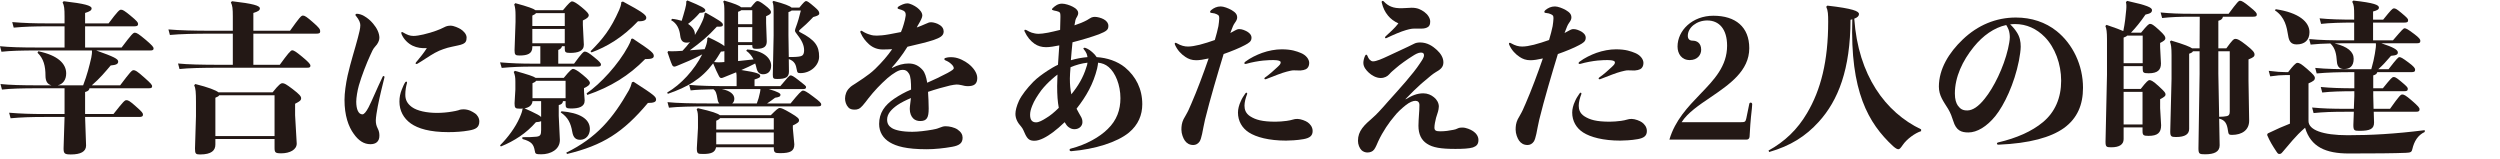 <?xml version="1.0" encoding="utf-8"?>
<!-- Generator: Adobe Illustrator 16.0.4, SVG Export Plug-In . SVG Version: 6.00 Build 0)  -->
<!DOCTYPE svg PUBLIC "-//W3C//DTD SVG 1.1//EN" "http://www.w3.org/Graphics/SVG/1.1/DTD/svg11.dtd">
<svg version="1.1" id="レイヤー_2" xmlns="http://www.w3.org/2000/svg" xmlns:xlink="http://www.w3.org/1999/xlink" x="0px"
	 y="0px" width="552.004px" height="35.006px" viewBox="0 0 552.004 35.006" enable-background="new 0 0 552.004 35.006"
	 xml:space="preserve">
<g>
	<path fill="#231815" d="M26.527,18.844c2.197-2.916,2.592-3.348,2.953-3.348c0.395,0,0.756,0.18,2.375,1.619
		c1.512,1.332,1.729,1.62,1.729,1.944c0,0.323-0.18,0.432-0.756,0.432H19.762c-0.072,0.432-0.324,0.648-0.973,0.828v4.859h6.264
		c2.16-2.735,2.482-3.06,2.844-3.06c0.396,0,0.719,0.144,2.016,1.296c1.512,1.332,1.656,1.548,1.656,1.907
		c0,0.36-0.217,0.504-0.828,0.504H18.789l0.217,6.3c0,1.367-1.225,1.979-3.348,1.979c-1.369,0-1.621-0.18-1.621-1.332l0.217-6.947
		h-4.32c-3.096,0-5.219,0.072-7.594,0.288l-0.324-1.224c2.627,0.216,4.822,0.288,7.918,0.288h4.32v-5.688H8.531
		c-3.709,0-6.229,0.072-8.1,0.288l-0.324-1.224c2.088,0.216,4.607,0.288,8.424,0.288h2.844c-0.865-0.217-1.332-0.864-1.332-2.124
		c0-2.088-0.396-3.779-1.764-5.075l0.18-0.324c4.318,0.899,6.154,2.735,6.154,4.896c0,1.332-0.646,2.34-1.871,2.628h5.615
		c0.9-2.34,1.367-4.248,1.799-6.12c0.109-0.539,0.182-1.079,0.145-1.583H8.422c-3.707,0-6.227,0.071-8.098,0.288L0,10.204
		c2.088,0.216,4.607,0.288,8.422,0.288h5.832v-4.68h-3.635c-3.096,0-5.221,0.072-7.596,0.288L2.699,4.877
		c2.627,0.216,4.824,0.288,7.92,0.288h3.635V3.653c0-1.728-0.072-2.412-0.432-3.132l0.252-0.252c4.643,0.54,6.154,0.972,6.154,1.584
		c0,0.432-0.395,0.684-1.439,1.008v2.304h5.184c2.016-2.699,2.412-3.023,2.736-3.023c0.395,0,0.719,0.18,2.088,1.296
		c1.512,1.26,1.691,1.512,1.691,1.871c0,0.36-0.217,0.504-0.828,0.504H18.789v4.68h8.062c2.197-2.915,2.557-3.275,2.916-3.275
		c0.396,0,0.828,0.252,2.375,1.548c1.514,1.296,1.766,1.62,1.766,1.943c0,0.324-0.182,0.433-0.756,0.433H21.236
		c3.961,1.403,4.859,1.871,4.859,2.447c0,0.54-0.432,0.756-1.654,0.864c-1.225,1.439-2.377,2.844-4.176,4.392H26.527z"/>
	<path fill="#231815" d="M64.041,6.785c2.088-2.916,2.447-3.348,2.844-3.348c0.395,0,0.791,0.252,2.123,1.403
		c1.512,1.296,1.691,1.656,1.691,2.052c0,0.433-0.215,0.54-0.863,0.54H55.941v6.875h5.832c1.727-2.375,2.41-3.203,2.734-3.203
		s0.756,0.216,2.268,1.476s1.764,1.62,1.764,1.943c0,0.324-0.18,0.433-0.756,0.433H48.455c-3.709,0-6.947,0.071-8.82,0.288
		l-0.322-1.225c2.086,0.217,5.326,0.288,9.143,0.288h2.951V7.433h-5.363c-2.809,0-6.371,0.072-8.531,0.288l-0.324-1.224
		c2.412,0.216,6.047,0.288,8.855,0.288h5.363V3.653c0-1.728-0.072-2.412-0.432-3.132l0.252-0.252
		c4.643,0.54,6.154,0.972,6.154,1.584c0,0.432-0.395,0.684-1.439,1.008v3.924H64.041z M47.555,31.91
		c0,1.295-0.828,2.195-3.383,2.195c-0.938,0-1.117-0.144-1.117-1.296l0.217-7.163v-3.06c0-2.231-0.072-3.06-0.396-3.779l0.252-0.252
		c2.879,0.72,4.535,1.367,5.111,1.836h11.951c1.404-1.765,1.836-2.017,2.16-2.017c0.467,0,0.826,0.217,2.268,1.296
		c1.547,1.188,1.871,1.62,1.871,2.016c0,0.469-0.287,0.685-1.332,1.225v2.52l0.359,6.263c0,1.332-1.475,2.16-3.418,2.16
		c-1.332,0-1.477-0.18-1.477-1.26v-1.908H47.555V31.91z M60.621,30.038v-8.999H48.383c-0.072,0.18-0.289,0.324-0.828,0.54v8.459
		H60.621z"/>
	<path fill="#231815" d="M78.479,3.293c0-0.144,0.145-0.252,0.324-0.252c0.469,0,1.115,0.216,1.547,0.468
		c0.865,0.505,1.441,1.009,2.018,1.692c0.863,1.008,1.402,2.124,1.402,3.167c0,0.576-0.359,1.332-0.898,1.872
		c-0.541,0.576-0.756,1.188-1.08,1.872c-0.865,1.872-1.908,4.535-2.557,6.767c-0.324,1.152-0.576,2.7-0.576,3.564
		c0,1.655,0.469,2.808,1.369,2.808c0.322,0,0.791-0.469,1.367-1.584c0.828-1.62,1.729-3.888,3.096-6.731
		c0.035-0.108,0.107-0.144,0.215-0.144c0.109,0,0.217,0.107,0.182,0.287c-0.469,1.872-1.045,4.212-1.477,6.407
		c-0.18,0.9-0.432,2.484-0.432,3.096c0,0.648,0.107,1.152,0.396,1.729c0.322,0.611,0.395,1.115,0.395,1.655
		c0,1.296-0.791,1.872-1.979,1.872c-1.441,0-2.629-0.792-3.672-2.268c-1.188-1.62-2.053-4.067-2.053-7.523
		c0-1.476,0.289-3.563,0.686-5.363c0.684-3.023,1.654-5.976,2.268-8.351c0.287-1.116,0.539-2.016,0.539-2.772
		c0-0.468-0.217-1.151-0.936-2.016C78.516,3.438,78.479,3.365,78.479,3.293z M89.494,20.931c0,1.152,0.467,1.98,1.439,2.7
		c1.188,0.863,3.311,1.296,5.578,1.296c1.08,0,2.305-0.108,3.312-0.288c0.539-0.108,0.936-0.145,1.367-0.288
		c0.469-0.18,0.793-0.216,1.188-0.216c1.225,0.036,1.945,0.54,2.449,0.864c0.576,0.359,1.008,1.079,1.008,1.799
		c0,1.368-0.828,1.765-2.305,2.017c-1.367,0.252-2.986,0.359-4.535,0.359c-4.104,0-6.695-0.792-8.279-1.907
		c-1.619-1.152-2.52-2.844-2.52-4.823c0-1.009,0.18-1.8,0.504-2.628c0.252-0.612,0.469-1.188,0.756-1.62
		c0.072-0.107,0.18-0.18,0.252-0.18c0.107,0,0.217,0.144,0.145,0.359C89.637,19.131,89.494,19.995,89.494,20.931z M98.133,5.993
		c0.395-0.216,0.828-0.324,1.367-0.324c0.721,0,1.764,0.504,2.195,0.756c0.613,0.396,1.332,1.08,1.332,1.872
		s-0.252,1.151-0.791,1.403c-0.613,0.288-1.549,0.396-2.412,0.612c-0.684,0.144-1.26,0.288-1.943,0.54
		c-0.541,0.18-1.225,0.468-1.873,0.828c-1.295,0.72-2.627,1.691-3.814,2.375c-0.107,0.072-0.18,0.072-0.252,0.072
		c-0.107,0-0.18-0.036-0.18-0.144c0-0.145,0.252-0.396,0.395-0.576c0.648-0.792,1.332-1.584,2.088-2.771
		c-1.188,0.035-2.123-0.072-3.131-0.54c-1.043-0.504-1.98-1.44-2.447-2.556c-0.037-0.108-0.072-0.216-0.072-0.288
		c0-0.108,0.072-0.18,0.18-0.18c0.072,0,0.145,0.035,0.252,0.107c0.863,0.504,1.477,0.756,2.268,0.756
		c0.576,0,1.404-0.144,2.195-0.324c0.973-0.216,2.125-0.575,2.809-0.827S97.52,6.317,98.133,5.993z"/>
	<path fill="#231815" d="M117.539,10.42c0,1.44-1.08,1.836-2.809,1.836c-0.936,0-1.115-0.144-1.115-1.188l0.217-6.228V3.401
		c0-1.116-0.072-1.728-0.289-2.448l0.252-0.252c2.916,0.792,4.031,1.225,4.428,1.548h6.084c1.332-1.619,1.727-1.943,2.016-1.943
		c0.359,0,1.08,0.432,2.123,1.296c1.225,1.008,1.549,1.439,1.549,1.764c0,0.396-0.361,0.72-1.297,1.152v1.008l0.217,4.355
		c0,1.403-1.297,1.8-3.023,1.8c-1.045,0-1.189-0.181-1.189-0.937v-0.54h-0.611c-0.107,0.396-0.359,0.648-0.828,0.828v3.023h3.492
		c1.764-2.411,2.088-2.663,2.375-2.663c0.361,0,0.828,0.216,2.053,1.224c1.115,0.899,1.512,1.332,1.512,1.62
		c0,0.359-0.217,0.468-0.793,0.468h-14.254c-2.627,0-4.428,0.071-6.875,0.288l-0.359-1.225c2.664,0.217,4.607,0.288,7.234,0.288
		h1.656v-3.852h-1.764V10.42z M124.307,22.335c-0.072,0.504-0.324,0.72-0.936,0.864v2.411l0.252,5.291
		c0,2.16-2.088,3.168-4.104,3.168c-1.26,0-1.332-0.107-1.441-0.792c-0.252-1.367-0.646-2.016-2.734-2.592V30.29
		c1.332,0,2.123,0,3.096-0.108c0.863-0.107,1.043-0.396,1.043-1.512v-1.907c-0.215,0.107-0.611,0.18-1.152,0.216
		c-2.123,2.447-4.75,4.14-7.738,5.363l-0.18-0.252c1.764-1.764,3.383-3.96,4.318-6.083c0.504-1.152,0.576-1.513,0.648-1.98
		l0.217-0.071c-0.289,0.035-0.576,0.035-0.865,0.035c-0.936,0-1.115-0.144-1.115-1.188l0.18-3.023v-1.764
		c0-0.9-0.072-1.404-0.359-2.124l0.252-0.252c2.951,0.828,4.139,1.224,4.572,1.548h6.227c1.332-1.62,1.764-1.979,2.051-1.979
		c0.361,0,1.117,0.468,2.16,1.332c1.225,1.008,1.549,1.439,1.549,1.764c0,0.396-0.361,0.72-1.297,1.151v0.648l0.145,2.087
		c0,1.404-1.297,1.765-3.023,1.765c-1.045,0-1.188-0.181-1.188-0.937v-0.684H124.307z M117.574,22.335
		c-0.072,0.972-0.863,1.439-1.764,1.584c0.973,0.432,1.945,0.863,2.881,1.367c0.287,0.145,0.539,0.324,0.791,0.54v-3.491H117.574z
		 M124.701,5.741V2.897h-6.371c-0.07,0.18-0.322,0.324-0.791,0.54v2.304H124.701z M117.539,9.557h7.162V6.389h-7.162V9.557z
		 M124.883,21.687v-3.851h-6.516c-0.107,0.216-0.359,0.359-0.793,0.539v3.312H124.883z M123.982,24.566
		c3.887,0.324,6.264,1.62,6.264,3.924c0,1.332-0.865,2.376-2.16,2.376c-0.936,0-1.512-0.469-1.729-1.765
		c-0.324-1.871-0.9-3.167-2.555-4.283L123.982,24.566z M139.893,18.052c4.643,2.987,4.967,3.312,4.967,3.959
		c0,0.504-0.539,0.72-1.799,0.72c-5.473,6.516-9.936,9.359-17.855,11.267l-0.18-0.288c6.732-3.312,10.295-7.559,13.859-13.822
		c0.252-0.468,0.504-1.115,0.646-1.728L139.893,18.052z M139.713,8.513c4.318,2.844,4.643,3.239,4.643,3.852
		c0,0.504-0.504,0.684-1.908,0.684c-3.562,3.636-7.631,6.155-12.777,7.919l-0.145-0.359c3.096-2.124,7.02-6.407,9.143-10.331
		c0.252-0.468,0.576-1.08,0.721-1.691L139.713,8.513z M137.553,0.342c4.139,2.231,5.111,2.915,5.146,3.527
		c0.037,0.54-0.467,0.864-1.836,0.828c-3.49,3.671-6.947,5.651-10.258,6.875l-0.217-0.252c2.736-2.735,4.465-4.896,6.336-9.143
		c0.217-0.504,0.432-1.08,0.469-1.729L137.553,0.342z"/>
	<path fill="#231815" d="M155.807,2.789c2.916,1.656,3.814,2.16,3.814,2.664c0,0.324-0.18,0.504-1.332,0.432
		c-2.051,2.231-3.527,3.42-5.975,5.22c1.08-0.072,2.195-0.18,3.275-0.252c0.072-0.216,0.18-0.433,0.252-0.648
		c0.252-0.684,0.359-1.331,0.324-1.764l0.252-0.216c2.053,0.972,3.061,1.548,3.527,1.943V2.753c0-1.403-0.035-1.907-0.252-2.411
		l0.217-0.216c2.268,0.647,3.348,1.115,3.742,1.476h2.16c0.973-1.188,1.152-1.368,1.439-1.368c0.252,0,0.648,0.145,1.621,0.9
		c1.008,0.756,1.367,1.224,1.367,1.512c0,0.359-0.18,0.54-1.08,0.936v1.512l0.145,4.032c0,1.115-0.576,1.655-2.268,1.655
		c-0.793,0-0.936-0.108-0.936-0.828h-3.133v3.528c1.152-0.108,2.268-0.252,3.42-0.36c-0.432-0.864-1.008-1.512-1.619-1.908
		l0.215-0.287c3.816,0.252,5.291,2.051,5.291,3.563c0,1.476-0.936,1.907-1.799,1.907c-0.684,0-1.225-0.359-1.439-1.368
		c-0.072-0.359-0.18-0.684-0.289-1.008c-1.008,0.54-2.016,0.973-3.059,1.44c3.562,0.54,4.176,0.863,4.176,1.296
		c0,0.359-0.324,0.504-1.26,0.792v1.476h5.688c1.619-1.908,1.979-2.376,2.268-2.376c0.287,0,0.611,0.145,1.799,1.08
		c1.404,1.116,1.619,1.224,1.619,1.512c0,0.324-0.18,0.432-0.756,0.432h-7.451c2.088,0.612,2.557,0.973,2.557,1.225
		c0,0.432-0.287,0.539-1.188,0.684c-0.648,0.504-1.188,0.864-1.764,1.26h5.184c1.727-2.124,2.41-2.844,2.734-2.844
		s0.756,0.18,2.268,1.332c1.512,1.116,1.764,1.439,1.764,1.728c0,0.324-0.18,0.432-0.756,0.432h-24.045
		c-3.707,0-6.947,0.072-8.818,0.288l-0.324-1.224c2.088,0.216,5.328,0.288,9.143,0.288h2.305c-0.217-0.216-0.324-0.504-0.396-0.936
		c-0.215-1.332-0.396-1.836-0.9-2.196c-2.088,0.036-3.852,0.108-5.039,0.252l-0.324-1.224c2.088,0.216,5.328,0.288,9.143,0.288
		h1.332v-1.62c0-0.611,0-1.08-0.107-1.439c-0.971,0.396-1.836,0.756-2.484,1.008c-0.432,0.18-0.611,0.252-0.756,0.252
		c-0.215,0-0.359-0.072-0.539-0.396c-0.359-0.647-0.828-1.691-1.295-2.843c-2.592,3.455-5.617,5.219-10.008,6.73l-0.145-0.288
		c3.061-1.764,6.012-5.003,7.74-8.423c-2.016,1.08-3.852,1.836-5.363,2.448c-0.432,0.18-0.613,0.252-0.756,0.252
		c-0.217,0-0.396-0.072-0.541-0.396c-0.359-0.792-0.611-1.655-1.008-2.771l0.145-0.252c0.359,0.036,0.539,0.036,0.791,0.036
		c0.648,0,1.441-0.036,2.377-0.108c0.576-0.611,1.15-1.26,1.656-1.943c-0.217,0.108-0.434,0.144-0.686,0.144
		c-0.684,0-1.332-0.216-1.475-1.548c-0.145-1.403-0.721-2.735-2.016-3.419l0.215-0.288c0.828,0.072,1.512,0.252,2.125,0.432
		c0.252-0.756,0.467-1.584,0.756-2.592c0.18-0.647,0.287-1.188,0.252-1.691l0.252-0.216c3.131,1.296,3.959,1.728,3.959,2.195
		c0,0.324-0.359,0.54-1.225,0.54c-0.863,1.008-1.654,1.728-2.592,2.448c1.008,0.647,1.512,1.476,1.512,2.231v0.216
		c0.613-0.972,1.189-2.016,1.656-3.06c0.289-0.647,0.469-1.26,0.469-1.691L155.807,2.789z M158.109,32.521
		c-0.215,1.152-1.115,1.476-2.879,1.476c-1.188,0-1.367-0.071-1.367-1.296l0.252-4.427v-1.729c0-1.224,0-1.728-0.289-2.411
		l0.252-0.252c3.203,0.72,4.428,1.188,4.859,1.548h11.268c1.15-1.152,1.619-1.584,1.943-1.584c0.359,0,0.791,0.144,2.447,1.116
		c1.656,0.972,1.836,1.26,1.836,1.619c0,0.324-0.217,0.576-1.367,1.116v0.684l0.324,3.492c0,1.512-0.9,1.943-3.133,1.943
		c-1.188,0-1.404-0.108-1.404-1.26v-0.036H158.109z M159.945,11.284c-0.18,0.072-0.432,0.108-0.756,0.108
		c-0.504,0.827-0.971,1.619-1.512,2.304c0.359,0.036,0.684,0.071,1.008,0.071c0.432,0,0.828-0.035,1.26-0.071V11.284z
		 M170.852,28.598v-2.52H159.01c-0.145,0.181-0.396,0.396-0.863,0.576v1.943H170.852z M158.146,31.874h12.705v-2.628h-12.705V31.874
		z M159.406,19.671c1.764,0.36,2.734,1.116,2.734,2.124c0,0.504-0.18,0.828-0.467,1.044h5.436c0.324-0.9,0.504-1.439,0.684-2.376
		c0.072-0.288,0.107-0.576,0.107-0.792H159.406z M166.102,5.345V2.249h-2.412c-0.145,0.108-0.359,0.252-0.721,0.36v2.735H166.102z
		 M162.969,9.305h3.133V5.993h-3.133V9.305z M176.504,1.674c0.971-1.188,1.26-1.44,1.475-1.44c0.252,0,0.576,0.181,1.908,1.332
		c0.828,0.72,1.008,0.972,1.008,1.439c0,0.288-0.359,0.504-1.332,0.756c-1.115,1.188-2.123,2.124-2.951,2.809
		c-0.145,0.107-0.18,0.18-0.18,0.287c0,0.145,0.145,0.217,0.217,0.252c3.383,1.729,4.211,3.096,4.211,5.399
		c0,1.908-1.873,3.636-4.104,3.636c-0.611,0-0.721-0.107-0.828-0.756c-0.18-1.08-0.469-1.907-1.764-2.34l0.035,2.736
		c0,1.26-0.684,1.655-2.592,1.655c-0.826,0-0.971-0.108-0.971-0.936l0.18-8.675V2.825c0-1.403-0.035-1.907-0.252-2.411l0.217-0.217
		c2.482,0.648,3.598,1.116,3.994,1.477H176.504z M174.164,12.58c1.225,0.036,2.123-0.036,2.555-0.144
		c0.504-0.108,0.828-0.433,0.828-1.368c0-1.188-0.611-2.304-1.584-3.527c-0.287-0.36-0.432-0.576-0.432-0.792
		c0-0.18,0.109-0.468,0.145-0.576c0.504-1.332,0.863-2.628,1.152-3.852h-2.016c-0.145,0.108-0.361,0.252-0.721,0.36v5.111
		L174.164,12.58z"/>
	<path fill="#231815" d="M196.99,14.992c1.332-0.685,2.52-0.973,3.635-0.973c1.332,0,2.268,0.504,3.096,1.44
		c0.504,0.576,0.793,1.512,1.008,2.808c1.512-0.648,2.988-1.368,4.5-2.16c1.043-0.575,1.367-0.828,1.367-1.044
		c0-0.288-0.215-0.647-0.611-0.972c-0.287-0.288-0.756-0.576-1.225-0.756c-0.18-0.072-0.252-0.18-0.252-0.288
		c0-0.107,0.072-0.216,0.252-0.252c0.434-0.144,1.045-0.216,1.729-0.144c1.26,0.107,2.557,0.828,3.348,1.439
		c0.973,0.756,1.943,1.944,1.943,3.132c0,1.368-0.756,1.8-2.088,1.8c-0.504,0-0.971-0.108-1.367-0.216
		c-0.432-0.108-0.863-0.145-1.115-0.145c-0.289,0-0.9,0.108-1.441,0.216c-1.367,0.324-3.166,0.828-4.859,1.404
		c0.072,1.116,0.145,2.447,0.145,3.672c0,2.016-0.396,2.771-1.871,2.771c-0.541,0-1.117-0.145-1.549-0.576s-0.756-1.151-0.756-2.088
		c0-0.54,0.145-1.403,0.252-2.411c-1.115,0.468-2.195,1.008-2.986,1.548c-1.332,0.936-2.268,1.943-2.268,3.203
		c0,0.9,0.359,1.439,1.043,1.872c0.756,0.468,2.232,0.827,4.535,0.827c1.225,0,2.988-0.216,4.428-0.468
		c0.576-0.107,0.973-0.18,1.584-0.432c0.539-0.216,0.863-0.324,1.332-0.324c0.828,0,1.943,0.252,2.627,0.72
		c0.793,0.54,1.117,1.152,1.117,1.8c0,1.188-0.686,1.729-2.305,2.017c-1.799,0.323-3.852,0.539-5.615,0.539
		c-4.572,0-6.73-0.684-8.135-1.512c-1.512-0.899-2.375-2.304-2.375-4.067c0-2.411,1.188-4.14,3.383-5.615
		c1.08-0.72,2.34-1.439,3.672-1.979c0-1.691-0.072-2.916-0.469-3.527c-0.396-0.648-0.791-0.828-1.367-0.828
		c-0.611,0-1.045,0.216-1.549,0.504c-0.539,0.324-1.223,0.792-1.799,1.296c-1.619,1.439-2.951,2.844-4.248,4.499
		c-0.396,0.504-0.828,1.116-1.26,1.584c-0.648,0.756-1.152,0.9-1.764,0.9c-0.539,0-1.08-0.108-1.404-0.504
		c-0.504-0.54-0.719-1.332-0.719-1.944c0-0.828,0.324-1.728,0.936-2.304c0.396-0.468,0.936-0.72,1.404-1.044
		c0.504-0.323,1.115-0.72,1.727-1.151c1.008-0.72,1.656-1.152,2.592-2.052c1.512-1.476,2.736-2.88,3.744-4.355
		c-0.684,0.036-1.404,0.072-2.053,0.072c-1.188,0-2.195-0.396-3.023-1.116c-0.756-0.684-1.402-1.44-1.906-2.592
		c-0.109-0.252,0-0.432,0.143-0.432c0.072,0,0.145,0.036,0.217,0.071c0.539,0.36,1.115,0.612,1.619,0.756
		c0.576,0.217,1.115,0.252,1.584,0.252c0.541,0,1.584-0.071,2.736-0.287c0.791-0.145,1.764-0.324,2.627-0.504
		c0.252-0.612,0.469-1.188,0.611-1.729c0.182-0.575,0.361-1.331,0.434-1.907c0.035-0.576-0.109-0.828-0.434-1.044
		c-0.252-0.145-0.646-0.288-1.078-0.396c-0.182-0.035-0.289-0.144-0.289-0.252c0-0.107,0.107-0.252,0.289-0.359
		c0.504-0.288,1.223-0.648,1.871-0.648c0.611,0,1.584,0.504,2.16,0.937c0.611,0.468,1.15,1.079,1.15,1.764
		c0,0.396-0.322,1.044-0.791,1.836c-0.145,0.216-0.289,0.504-0.432,0.791c0.756-0.287,1.404-0.539,1.943-0.791
		c0.721-0.324,0.791-0.36,1.295-0.36c0.434,0,1.297,0.252,1.656,0.504c0.756,0.396,1.045,0.972,1.045,1.548
		c0,1.008-0.973,1.403-2.16,1.836c-1.477,0.504-3.527,0.972-5.832,1.512c-1.188,1.943-2.592,3.672-3.455,4.607L196.99,14.992z"/>
	<path fill="#231815" d="M237.777,24.135c0.324,0.576,0.541,1.044,0.793,1.439c0.359,0.576,0.432,0.937,0.432,1.404
		c0,0.792-0.648,1.512-1.691,1.548c-0.541,0-0.865-0.108-1.332-0.433c-0.359-0.252-0.611-0.611-0.9-1.115
		c-0.9,0.863-1.764,1.619-2.592,2.231c-1.295,0.972-2.879,1.872-4.066,1.872c-1.045,0-1.512-0.324-2.053-1.44
		c-0.324-0.684-0.469-1.188-0.9-1.691c-0.719-0.792-1.26-1.691-1.26-2.808c0-0.72,0.252-1.728,0.793-2.916
		c0.611-1.26,1.764-2.735,3.168-4.175c0.936-0.937,2.016-1.692,3.096-2.412c0.791-0.504,1.547-0.972,2.338-1.332
		c0.109-1.403,0.182-2.844,0.289-4.283c-1.008,0.216-2.123,0.396-2.916,0.396c-0.973,0-1.836-0.252-2.555-0.756
		c-0.865-0.611-1.621-1.476-2.197-2.735c-0.107-0.216,0-0.359,0.145-0.359c0.072,0,0.18,0.035,0.252,0.071
		c0.432,0.252,0.863,0.468,1.188,0.576c0.469,0.144,0.973,0.252,1.512,0.252c0.469,0,1.117-0.072,2.088-0.252
		c0.756-0.144,1.764-0.396,2.664-0.612c0.035-1.115,0.072-2.268,0.072-2.844c0-0.791-0.037-1.008-0.359-1.151
		c-0.361-0.144-0.541-0.18-1.08-0.288c-0.289-0.072-0.432-0.144-0.432-0.252c0-0.072,0.07-0.18,0.18-0.288
		c0.252-0.252,0.576-0.504,0.898-0.684c0.361-0.18,0.686-0.288,1.152-0.288c0.684,0,1.691,0.324,2.377,0.684
		c0.863,0.433,1.188,0.937,1.188,1.368c0,0.288-0.109,0.612-0.252,0.828c-0.145,0.216-0.289,0.468-0.361,0.756
		c-0.07,0.359-0.143,0.756-0.215,1.151c1.008-0.323,1.979-0.72,2.771-1.151c0.324-0.18,0.721-0.468,0.973-0.576
		c0.287-0.108,0.504-0.144,0.756-0.144c0.539,0,1.402,0.216,1.979,0.54c0.648,0.359,1.008,0.863,1.008,1.439
		c0,0.792-0.252,1.151-2.088,1.872c-1.547,0.575-3.852,1.26-5.83,1.764c-0.145,1.331-0.252,2.627-0.361,3.959
		c1.225-0.359,2.412-0.576,3.672-0.684c-0.035-0.252-0.107-0.468-0.18-0.72c-0.145-0.324-0.324-0.648-0.576-0.937
		c-0.107-0.107-0.145-0.18-0.145-0.252c0-0.144,0.217-0.216,0.504-0.107c0.576,0.216,1.117,0.611,1.584,1.044
		c0.324,0.288,0.613,0.611,0.828,0.972c2.305,0.144,4.572,0.899,6.264,2.268c2.412,2.016,3.816,4.751,3.816,8.135
		c0,2.34-0.865,4.536-2.953,6.264c-2.592,2.123-7.486,3.671-12.742,4.104c-0.252,0-0.359-0.145-0.359-0.288
		c0-0.108,0.072-0.252,0.287-0.288c3.385-0.864,6.371-2.556,8.137-4.319c2.016-1.944,2.807-4.248,2.807-6.804
		c0-2.951-1.115-5.615-2.592-6.875c-0.721-0.611-1.439-0.863-2.34-0.972c-0.035,0.36-0.107,0.828-0.215,1.296
		c-0.828,3.348-2.377,6.119-4.537,8.854L237.777,24.135z M232.271,17.476c-0.865,0.756-1.656,1.584-2.34,2.447
		c-0.865,1.188-1.584,2.304-2.016,3.42c-0.324,0.792-0.469,1.404-0.469,2.016c0,1.152,0.469,1.656,1.332,1.656
		c0.611,0,1.404-0.433,2.195-0.937c0.863-0.504,1.801-1.26,2.809-2.268c-0.252-1.296-0.361-2.844-0.361-4.823
		c0-0.72,0.037-1.656,0.072-2.52C233.062,16.792,232.666,17.115,232.271,17.476z M236.23,17.331c0,1.368,0.107,2.484,0.324,3.492
		c1.475-1.8,2.627-3.708,3.311-5.976c0.145-0.324,0.217-0.684,0.252-1.008c-1.295,0.145-2.555,0.504-3.742,1.008
		C236.303,15.748,236.23,16.72,236.23,17.331z"/>
	<path fill="#231815" d="M272.518,6.821c0.648-0.36,0.828-0.396,1.152-0.396c0.576,0,1.223,0.288,1.691,0.54
		c0.469,0.288,0.973,0.72,0.973,1.368c0,0.827-0.576,1.151-1.441,1.619c-1.115,0.612-3.059,1.404-4.715,1.98
		c-1.295,4.247-3.023,10.078-4.104,14.47c-0.252,1.08-0.432,2.124-0.648,3.168c-0.18,0.792-0.324,1.296-0.539,1.655
		c-0.359,0.54-0.863,0.792-1.404,0.792c-0.828,0-1.439-0.359-1.871-0.972c-0.359-0.504-0.756-1.512-0.756-2.412
		c0-0.756,0.072-1.476,0.467-2.304c0.252-0.468,0.613-1.044,0.865-1.548c0.359-0.647,0.576-1.331,0.898-1.979
		c1.225-2.808,2.629-6.551,3.781-9.898c-1.08,0.252-2.053,0.396-2.736,0.396c-1.008,0-1.729-0.288-2.375-0.72
		c-0.938-0.612-1.766-1.476-2.305-2.664c-0.035-0.071-0.072-0.18-0.072-0.252c0-0.144,0.072-0.216,0.18-0.216
		c0.072,0,0.18,0.036,0.289,0.108c0.936,0.54,1.691,0.72,2.447,0.72c0.721,0,1.584-0.144,2.592-0.396
		c1.043-0.288,2.303-0.648,3.348-1.044c0.324-1.116,0.611-2.16,0.791-3.06c0.072-0.54,0.18-1.26,0.18-1.656
		c0-0.612-0.035-0.72-0.539-0.972c-0.287-0.145-0.648-0.252-1.115-0.288c-0.252,0-0.361-0.108-0.361-0.252
		c0-0.108,0.072-0.252,0.252-0.396c0.541-0.433,1.225-0.792,2.088-0.792c0.648,0,1.693,0.396,2.377,0.792
		c0.863,0.504,1.26,0.936,1.26,1.655c0,0.396-0.18,0.72-0.541,1.224c-0.324,0.433-0.504,1.008-0.684,1.44
		c-0.072,0.18-0.18,0.432-0.287,0.756C271.941,7.145,272.23,7.001,272.518,6.821z M284.107,26.69
		c0.576-0.072,0.973-0.18,1.369-0.288c0.359-0.108,0.576-0.144,1.008-0.144c0.719,0,1.836,0.432,2.268,0.756
		c0.504,0.359,1.08,1.008,1.08,1.907c0,1.044-0.613,1.548-2.016,1.8c-1.332,0.252-3.168,0.324-3.852,0.324
		c-3.779,0-6.588-0.756-8.207-1.8c-1.512-0.972-2.412-2.52-2.412-4.392c0-0.756,0.215-1.655,0.648-2.556
		c0.252-0.612,0.539-1.008,0.971-1.655c0.072-0.108,0.18-0.181,0.252-0.181c0.109,0,0.217,0.145,0.145,0.324
		c-0.324,0.828-0.576,1.764-0.576,2.556c0,0.828,0.252,1.691,1.26,2.34c1.188,0.756,2.627,1.188,5.58,1.188
		C282.416,26.87,283.244,26.798,284.107,26.69z M279.178,17.331c0-0.071,0.07-0.18,0.18-0.252c0.898-0.611,2.016-1.619,2.662-2.231
		c0.541-0.504,0.756-0.72,0.756-1.08c0-0.18-0.143-0.287-0.359-0.359c-0.324-0.108-0.863-0.145-1.223-0.145
		c-0.434,0-1.26,0-2.27,0.108c-1.043,0.108-2.52,0.36-3.742,0.72c-0.252,0.072-0.432,0-0.432-0.144c0-0.108,0.072-0.216,0.215-0.324
		c1.08-0.828,2.52-1.512,3.707-1.943c1.404-0.504,2.988-0.792,4.32-0.792c2.195,0,3.312,0.432,4.283,0.827
		c1.117,0.469,1.801,1.368,1.801,2.196c0,0.647-0.289,1.151-0.721,1.367c-0.287,0.145-0.721,0.253-1.225,0.288
		c-0.467,0-0.936-0.035-1.402-0.035c-0.469-0.036-1.117,0.18-1.621,0.287c-1.008,0.252-2.627,0.9-4.57,1.656
		C279.32,17.548,279.178,17.476,279.178,17.331z"/>
	<path fill="#231815" d="M310.354,21.938c1.439-0.863,2.557-1.331,3.924-1.331c0.936,0,1.729,0.359,2.34,0.863
		c0.611,0.468,1.08,1.26,1.08,2.052c0,0.396-0.107,0.792-0.18,1.116c-0.109,0.396-0.289,0.899-0.432,1.368
		c-0.182,0.72-0.361,1.583-0.361,2.159c0,0.684,0.361,0.828,1.332,0.828c1.008,0,1.943-0.145,2.844-0.324
		c0.396-0.072,0.611-0.144,0.9-0.288c0.467-0.216,0.719-0.216,1.115-0.216c0.793,0,1.801,0.432,2.34,0.792
		c0.648,0.432,1.188,1.116,1.188,1.943c0,0.973-0.432,1.368-1.223,1.656c-0.828,0.252-2.232,0.324-3.852,0.324
		c-3.205,0-5.004-0.288-6.301-1.152c-1.223-0.792-1.871-2.088-1.871-3.959c0-0.756,0.072-1.692,0.107-2.304
		c0.072-0.864,0.109-1.62,0.109-2.268c0-0.648-0.361-0.937-0.9-0.937c-0.504,0-1.26,0.288-2.088,0.937
		c-0.9,0.72-1.871,1.583-2.555,2.483c-1.152,1.332-2.521,3.312-3.564,5.543c-0.18,0.396-0.539,1.332-0.9,1.8
		c-0.359,0.468-0.898,0.648-1.512,0.648c-0.396,0-0.936-0.181-1.26-0.504c-0.467-0.469-0.791-1.26-0.791-2.088
		c0-1.08,0.324-1.944,0.936-2.771c0.611-0.828,1.439-1.548,2.195-2.196c0.504-0.432,1.045-0.972,1.549-1.512
		c0.611-0.647,1.223-1.332,1.906-2.124c2.592-2.879,5.58-6.155,7.057-8.423c0.504-0.756,0.936-1.332,0.936-1.871
		c0-0.396-0.217-0.576-0.684-0.576c-0.576,0-1.26,0.396-1.764,0.72c-1.117,0.684-2.953,1.979-3.781,2.735
		c-0.611,0.54-0.971,0.792-1.402,1.296c-0.434,0.504-1.08,0.864-1.945,0.864c-1.008,0-2.016-0.612-2.627-1.188
		c-0.576-0.54-1.188-1.261-1.188-2.16c0-0.432,0.145-1.044,0.359-1.512c0.072-0.18,0.18-0.288,0.289-0.288
		c0.107,0,0.18,0.072,0.252,0.252c0.143,0.36,0.287,0.647,0.467,0.828c0.217,0.216,0.469,0.396,0.756,0.396
		c0.756,0,2.053-0.576,3.348-1.188c1.225-0.576,3.096-1.439,4.32-2.016c0.539-0.252,1.008-0.468,1.404-0.685
		c0.322-0.18,0.791-0.287,1.33-0.287c1.584,0,2.773,0.791,3.709,1.655c0.863,0.792,1.439,1.728,1.439,2.735
		c0,1.08-0.648,1.584-1.729,2.196c-0.324,0.18-0.684,0.468-1.008,0.72c-0.756,0.612-1.547,1.296-2.23,1.872
		c-0.9,0.827-2.016,1.871-3.385,3.312V21.938z M312.297,6.317c-0.432,0-0.826,0.035-1.836,0.323
		c-1.15,0.324-2.807,1.044-4.318,1.764c-0.18,0.108-0.324,0-0.324-0.107c0-0.072,0.035-0.181,0.107-0.252
		c1.045-0.972,1.945-1.728,2.844-2.88c-0.936-0.432-1.727-1.008-2.303-1.728c-0.648-0.792-1.08-1.656-1.369-2.844
		c-0.07-0.252,0.037-0.396,0.182-0.396c0.107,0,0.18,0.036,0.287,0.145c0.504,0.54,1.043,0.899,1.584,1.115
		c0.684,0.288,1.439,0.36,2.303,0.36c0.865,0,1.512-0.107,2.232-0.107c1.404,0,2.053,0.432,2.771,0.899
		c0.793,0.576,1.332,1.404,1.332,2.124c0,0.647-0.145,0.936-0.432,1.188c-0.396,0.288-0.9,0.396-1.549,0.396H312.297z"/>
	<path fill="#231815" d="M346.318,6.821c0.646-0.36,0.826-0.396,1.15-0.396c0.576,0,1.225,0.288,1.691,0.54
		c0.469,0.288,0.973,0.72,0.973,1.368c0,0.827-0.576,1.151-1.439,1.619c-1.115,0.612-3.061,1.404-4.715,1.98
		c-1.297,4.247-3.025,10.078-4.104,14.47c-0.252,1.08-0.434,2.124-0.648,3.168c-0.18,0.792-0.324,1.296-0.541,1.655
		c-0.359,0.54-0.863,0.792-1.402,0.792c-0.828,0-1.441-0.359-1.873-0.972c-0.359-0.504-0.756-1.512-0.756-2.412
		c0-0.756,0.072-1.476,0.469-2.304c0.252-0.468,0.611-1.044,0.863-1.548c0.359-0.647,0.576-1.331,0.9-1.979
		c1.225-2.808,2.627-6.551,3.779-9.898c-1.08,0.252-2.051,0.396-2.736,0.396c-1.008,0-1.727-0.288-2.375-0.72
		c-0.936-0.612-1.764-1.476-2.303-2.664c-0.037-0.071-0.072-0.18-0.072-0.252c0-0.144,0.072-0.216,0.18-0.216
		c0.072,0,0.18,0.036,0.287,0.108c0.936,0.54,1.691,0.72,2.447,0.72c0.721,0,1.584-0.144,2.592-0.396
		c1.045-0.288,2.305-0.648,3.348-1.044c0.324-1.116,0.613-2.16,0.793-3.06c0.072-0.54,0.18-1.26,0.18-1.656
		c0-0.612-0.035-0.72-0.539-0.972c-0.289-0.145-0.648-0.252-1.117-0.288c-0.252,0-0.359-0.108-0.359-0.252
		c0-0.108,0.072-0.252,0.252-0.396c0.539-0.433,1.225-0.792,2.088-0.792c0.648,0,1.691,0.396,2.375,0.792
		c0.865,0.504,1.26,0.936,1.26,1.655c0,0.396-0.18,0.72-0.539,1.224c-0.324,0.433-0.504,1.008-0.684,1.44
		c-0.072,0.18-0.182,0.432-0.289,0.756C345.742,7.145,346.029,7.001,346.318,6.821z M357.908,26.69
		c0.576-0.072,0.971-0.18,1.367-0.288c0.359-0.108,0.576-0.144,1.008-0.144c0.721,0,1.836,0.432,2.268,0.756
		c0.504,0.359,1.08,1.008,1.08,1.907c0,1.044-0.611,1.548-2.016,1.8c-1.332,0.252-3.168,0.324-3.852,0.324
		c-3.779,0-6.586-0.756-8.207-1.8c-1.512-0.972-2.412-2.52-2.412-4.392c0-0.756,0.217-1.655,0.648-2.556
		c0.252-0.612,0.541-1.008,0.973-1.655c0.072-0.108,0.18-0.181,0.252-0.181c0.107,0,0.215,0.145,0.143,0.324
		c-0.322,0.828-0.574,1.764-0.574,2.556c0,0.828,0.252,1.691,1.26,2.34c1.188,0.756,2.627,1.188,5.578,1.188
		C356.217,26.87,357.045,26.798,357.908,26.69z M352.977,17.331c0-0.071,0.072-0.18,0.18-0.252c0.9-0.611,2.016-1.619,2.664-2.231
		c0.539-0.504,0.756-0.72,0.756-1.08c0-0.18-0.145-0.287-0.359-0.359c-0.324-0.108-0.865-0.145-1.225-0.145
		c-0.432,0-1.26,0-2.268,0.108c-1.043,0.108-2.52,0.36-3.744,0.72c-0.252,0.072-0.432,0-0.432-0.144
		c0-0.108,0.072-0.216,0.217-0.324c1.08-0.828,2.52-1.512,3.707-1.943c1.404-0.504,2.988-0.792,4.32-0.792
		c2.195,0,3.311,0.432,4.283,0.827c1.115,0.469,1.799,1.368,1.799,2.196c0,0.647-0.287,1.151-0.719,1.367
		c-0.289,0.145-0.721,0.253-1.225,0.288c-0.469,0-0.936-0.035-1.404-0.035c-0.467-0.036-1.115,0.18-1.619,0.287
		c-1.008,0.252-2.627,0.9-4.572,1.656C353.121,17.548,352.977,17.476,352.977,17.331z"/>
	<path fill="#231815" d="M386.242,22.947c0.035-0.217,0.18-0.288,0.322-0.288c0.145,0,0.324,0.107,0.324,0.359
		c0,0.108-0.035,0.648-0.072,0.972c-0.322,2.664-0.432,4.788-0.504,6.155c-0.035,0.469-0.287,0.685-0.719,0.685h-16.99
		c1.26-4.284,4.104-7.235,6.803-10.043c3.061-3.168,5.939-6.155,5.939-10.69c0-3.636-1.727-5.579-4.391-5.579
		c-2.305,0-4.283,1.547-4.283,3.383c0,0.648,0.322,1.08,1.08,1.08c0.863,0,1.871,0.468,1.871,2.016c0,1.08-0.793,2.268-2.52,2.268
		c-1.801,0-2.699-1.403-2.699-2.987c0-3.563,3.275-6.803,7.918-6.803c4.896,0,7.92,2.483,7.92,7.163
		c0,5.003-4.355,7.99-8.531,10.834c-2.557,1.729-5.076,3.42-6.408,5.508h13.031c0.971,0,1.08-0.072,1.26-0.864L386.242,22.947z"/>
	<path fill="#231815" d="M403.486,1.241c5.65,0.648,6.982,1.225,6.982,1.872c0,0.396-0.324,0.756-1.043,1.008
		c0.863,12.526,6.91,20.697,14.758,24.441v0.396c-1.367,0.432-3.168,1.764-4.031,3.023c-0.469,0.685-0.721,0.972-0.973,0.972
		s-0.576-0.144-1.188-0.684c-5.471-5.075-9.504-12.095-8.998-28.004c-0.145,0.035-0.254,0.071-0.396,0.107
		c-0.037,10.942-2.699,17.782-7.02,22.533c-2.879,3.168-6.191,5.291-10.943,6.659l-0.143-0.324c3.6-1.979,6.406-4.679,8.494-8.242
		c3.061-5.147,4.68-11.519,4.68-20.194c0-1.583-0.037-2.483-0.432-3.312L403.486,1.241z"/>
	<path fill="#231815" d="M433.365,8.729c3.348-3.203,7.381-4.859,11.736-4.859c3.49,0,6.551,1.044,8.998,2.987
		c3.6,2.88,5.832,7.56,5.832,12.526c0,3.708-1.225,6.731-4.213,8.892c-2.879,2.052-7.559,3.384-14.434,3.671
		c-0.252,0-0.359-0.107-0.359-0.216c0-0.107,0.072-0.252,0.287-0.288c4.031-0.936,7.451-2.447,9.863-4.463
		c2.699-2.231,4.031-5.399,4.031-9.143c0-3.744-1.367-7.344-3.6-9.647c-1.799-1.836-4.031-2.88-6.588-2.88
		c-0.359,0-0.719,0.036-1.078,0.072c0.539,0.468,1.043,1.08,1.439,1.692c0.719,1.079,0.898,2.123,0.898,3.239
		c0,0.72-0.18,1.979-0.395,3.096c-1.008,5.075-3.24,9.791-5.221,12.238c-1.871,2.304-4.031,3.6-5.938,3.6
		c-1.549,0-2.701-0.396-3.348-2.556c-0.252-0.792-0.576-1.728-1.117-2.628c-1.043-1.691-2.051-2.951-2.051-4.932
		C428.111,15.208,430.342,11.608,433.365,8.729z M432.287,23.307c0.574,0.792,1.115,1.08,2.088,1.08c1.188,0,2.482-0.864,3.85-2.592
		c2.018-2.483,4.176-6.875,5.148-11.015c0.18-0.828,0.396-1.872,0.396-2.556c0-0.504-0.072-1.151-0.289-1.728
		c-0.145-0.36-0.324-0.685-0.504-0.972c-2.664,0.575-5.146,2.339-7.162,4.823c-2.484,3.06-4.176,6.659-4.176,10.295
		C431.639,21.975,431.926,22.767,432.287,23.307z"/>
	<path fill="#231815" d="M472.75,7.217c1.332-1.62,1.691-1.943,1.98-1.943c0.359,0,0.684,0.144,1.943,1.296
		c1.295,1.188,1.439,1.512,1.439,1.871c0,0.396-0.324,0.612-1.152,1.044v0.972l0.182,3.563c0,1.404-0.721,2.16-2.701,2.16
		c-1.188,0-1.332-0.144-1.332-1.044v-0.54h-4.211v5.039h3.779c1.297-1.655,1.656-1.943,1.943-1.943c0.324,0,0.756,0.18,2.018,1.332
		c1.367,1.26,1.512,1.476,1.512,1.836c0,0.359-0.289,0.575-1.189,1.044v1.979l0.217,3.779c0,1.656-0.791,2.34-2.771,2.34
		c-1.115,0-1.332-0.144-1.332-1.044V28.13h-4.176v2.592c0,1.152-0.9,1.8-2.699,1.8c-1.08,0-1.297-0.072-1.297-1.224l0.324-14.794
		V8.729c0-1.655-0.107-2.411-0.359-2.987l0.252-0.252c1.908,0.647,3.061,1.08,3.707,1.367c0.361-1.764,0.504-3.096,0.648-4.715
		c0.072-0.792,0.035-1.296-0.072-1.692l0.289-0.252c4.426,0.973,5.471,1.477,5.471,2.017c0,0.539-0.324,0.756-1.439,1.008
		c-1.045,1.548-2.195,2.951-3.205,3.995H472.75z M473.109,7.864h-3.455c-0.072,0.145-0.287,0.252-0.756,0.433v5.651h4.211V7.864z
		 M473.074,20.283h-4.176v7.199h4.176V20.283z M484.197,11.32c-0.072,0.216-0.324,0.36-0.828,0.54v16.594
		c0,1.152-0.863,1.8-2.916,1.8c-1.043,0-1.26-0.144-1.26-1.224l0.287-11.591v-5.255c0-1.656-0.107-2.412-0.359-2.988l0.252-0.252
		c3.023,0.9,4.211,1.404,4.645,1.728h1.654l0.037-6.982h-1.801c-2.807,0-4.498,0.071-6.514,0.288l-0.324-1.225
		c2.268,0.217,4.031,0.288,6.838,0.288h8.172c1.943-2.627,2.232-2.879,2.52-2.879c0.359,0,0.863,0.287,2.051,1.26
		c1.441,1.151,1.656,1.476,1.656,1.764c0,0.396-0.215,0.504-0.828,0.504h-6.658c-0.072,0.432-0.324,0.72-1.008,0.899v6.083h1.764
		c1.332-1.835,1.619-2.087,2.016-2.087c0.432,0,0.863,0.18,2.34,1.331c1.512,1.188,1.871,1.656,1.871,2.124
		c0,0.432-0.252,0.648-1.332,1.08v4.716l0.145,8.818c0,2.016-1.512,3.132-3.816,3.132c-0.646,0-0.756-0.145-0.863-0.937
		c-0.215-1.619-0.684-2.339-1.943-2.663l0.107,5.903c0,1.403-1.152,1.979-3.203,1.979c-1.26,0-1.477-0.072-1.477-1.332l0.252-16.449
		V11.32H484.197z M489.812,16.252l0.18,9.538c0.756,0,1.225-0.071,1.656-0.144c0.467-0.072,0.684-0.36,0.684-0.972V11.32h-2.52
		V16.252z"/>
	<path fill="#231815" d="M505.617,16.575h-0.936c-0.936,0-1.943,0.072-3.418,0.288l-0.324-1.224
		c1.691,0.216,2.807,0.288,3.742,0.288h0.541c1.152-1.476,1.691-2.052,2.051-2.052c0.361,0,0.756,0.144,2.125,1.332
		c1.475,1.296,1.727,1.619,1.727,2.016c0,0.468-0.324,0.72-1.404,1.188v8.315c0,1.943,3.096,3.132,8.641,3.132
		c5.219,0,10.438-0.288,17.025-1.116v0.396c-1.549,0.721-2.34,2.088-2.736,3.78c-0.145,0.611-0.287,0.791-1.439,0.827
		c-2.52,0.108-7.092,0.145-12.598,0.145c-5.076,0-8.389-1.44-9.648-5.688c-2.268,1.979-3.418,3.6-5.002,5.399
		c-0.217,0.252-0.361,0.396-0.684,0.396c-0.252,0-0.361-0.107-0.648-0.54c-0.863-1.295-1.477-2.304-2.053-3.671l0.145-0.324
		c2.088-1.008,3.42-1.584,4.895-2.159V16.575z M502.486,2.033c5.111,0.756,7.451,2.808,7.451,5.075c0,1.765-1.08,2.7-2.844,2.7
		c-1.295,0-1.691-0.792-1.871-1.979c-0.289-1.8-0.684-4.068-2.916-5.544L502.486,2.033z M517.965,9.557
		c-0.863,0-1.691,0-2.484,0.036c2.916,0.684,4.213,1.871,4.213,3.383c0,1.692-0.9,2.269-2.125,2.269
		c-0.863,0-1.512-0.396-1.584-1.692c-0.107-1.584-0.359-2.951-1.439-3.959c-1.547,0.036-2.988,0.107-4.355,0.252l-0.324-1.224
		c2.52,0.252,5.221,0.287,8.1,0.287h1.836V4.985c-2.844,0-5.4,0.071-7.307,0.288l-0.324-1.225c2.123,0.217,4.787,0.288,7.631,0.288
		V3.438c0-1.8-0.037-2.304-0.432-3.06l0.252-0.252c4.607,0.504,5.65,0.972,5.65,1.548c0,0.432-0.467,0.647-1.295,0.863v1.8h2.23
		c1.801-2.231,2.053-2.483,2.377-2.483c0.287,0,0.504,0.036,1.619,0.972c1.295,1.08,1.512,1.332,1.512,1.62
		c0,0.432-0.217,0.54-0.828,0.54h-6.91v3.923h4.391c2.053-2.411,2.34-2.663,2.557-2.663c0.322,0,0.646,0.144,2.086,1.224
		c1.152,0.864,1.404,1.224,1.404,1.548c0,0.432-0.215,0.54-0.828,0.54h-7.773c2.627,0.863,3.635,1.439,3.635,2.016
		c0,0.432-0.252,0.647-1.512,0.756c-1.08,1.26-1.871,2.124-2.809,2.951h2.268c1.836-2.375,2.16-2.663,2.377-2.663
		c0.324,0,0.648,0.144,2.088,1.224c1.15,0.864,1.402,1.224,1.402,1.548c0,0.432-0.215,0.54-0.826,0.54h-7.523
		c-0.107,0.36-0.359,0.576-0.9,0.72v2.844h2.123c1.801-2.231,2.053-2.483,2.377-2.483c0.287,0,0.504,0.036,1.619,0.972
		c1.297,1.08,1.512,1.332,1.512,1.62c0,0.432-0.215,0.54-0.828,0.54h-6.803v1.043l0.072,2.844h3.635
		c2.053-2.915,2.377-3.167,2.701-3.167c0.359,0,0.756,0.18,2.051,1.296c1.549,1.331,1.764,1.655,1.764,1.979
		c0,0.432-0.215,0.54-0.828,0.54h-9.287l0.072,2.376c0,1.439-0.9,1.835-3.238,1.835c-1.117,0-1.332-0.071-1.332-1.296l0.107-2.915
		h-1.656c-3.168,0-5.074,0.072-7.234,0.288l-0.324-1.225c2.303,0.217,4.391,0.288,7.559,0.288h1.656l0.107-2.844V20.14
		c-2.734,0-5.219,0.071-7.09,0.287l-0.324-1.224c2.088,0.216,4.643,0.288,7.414,0.288v-3.563h-0.539
		c-2.881,0-5.473,0.072-7.775,0.288l-0.324-1.224c2.52,0.252,5.219,0.287,8.1,0.287h4.283c0.396-1.403,0.611-2.339,0.791-3.419
		c0.182-1.08,0.289-1.836,0.217-2.304H517.965z"/>
</g>
</svg>
